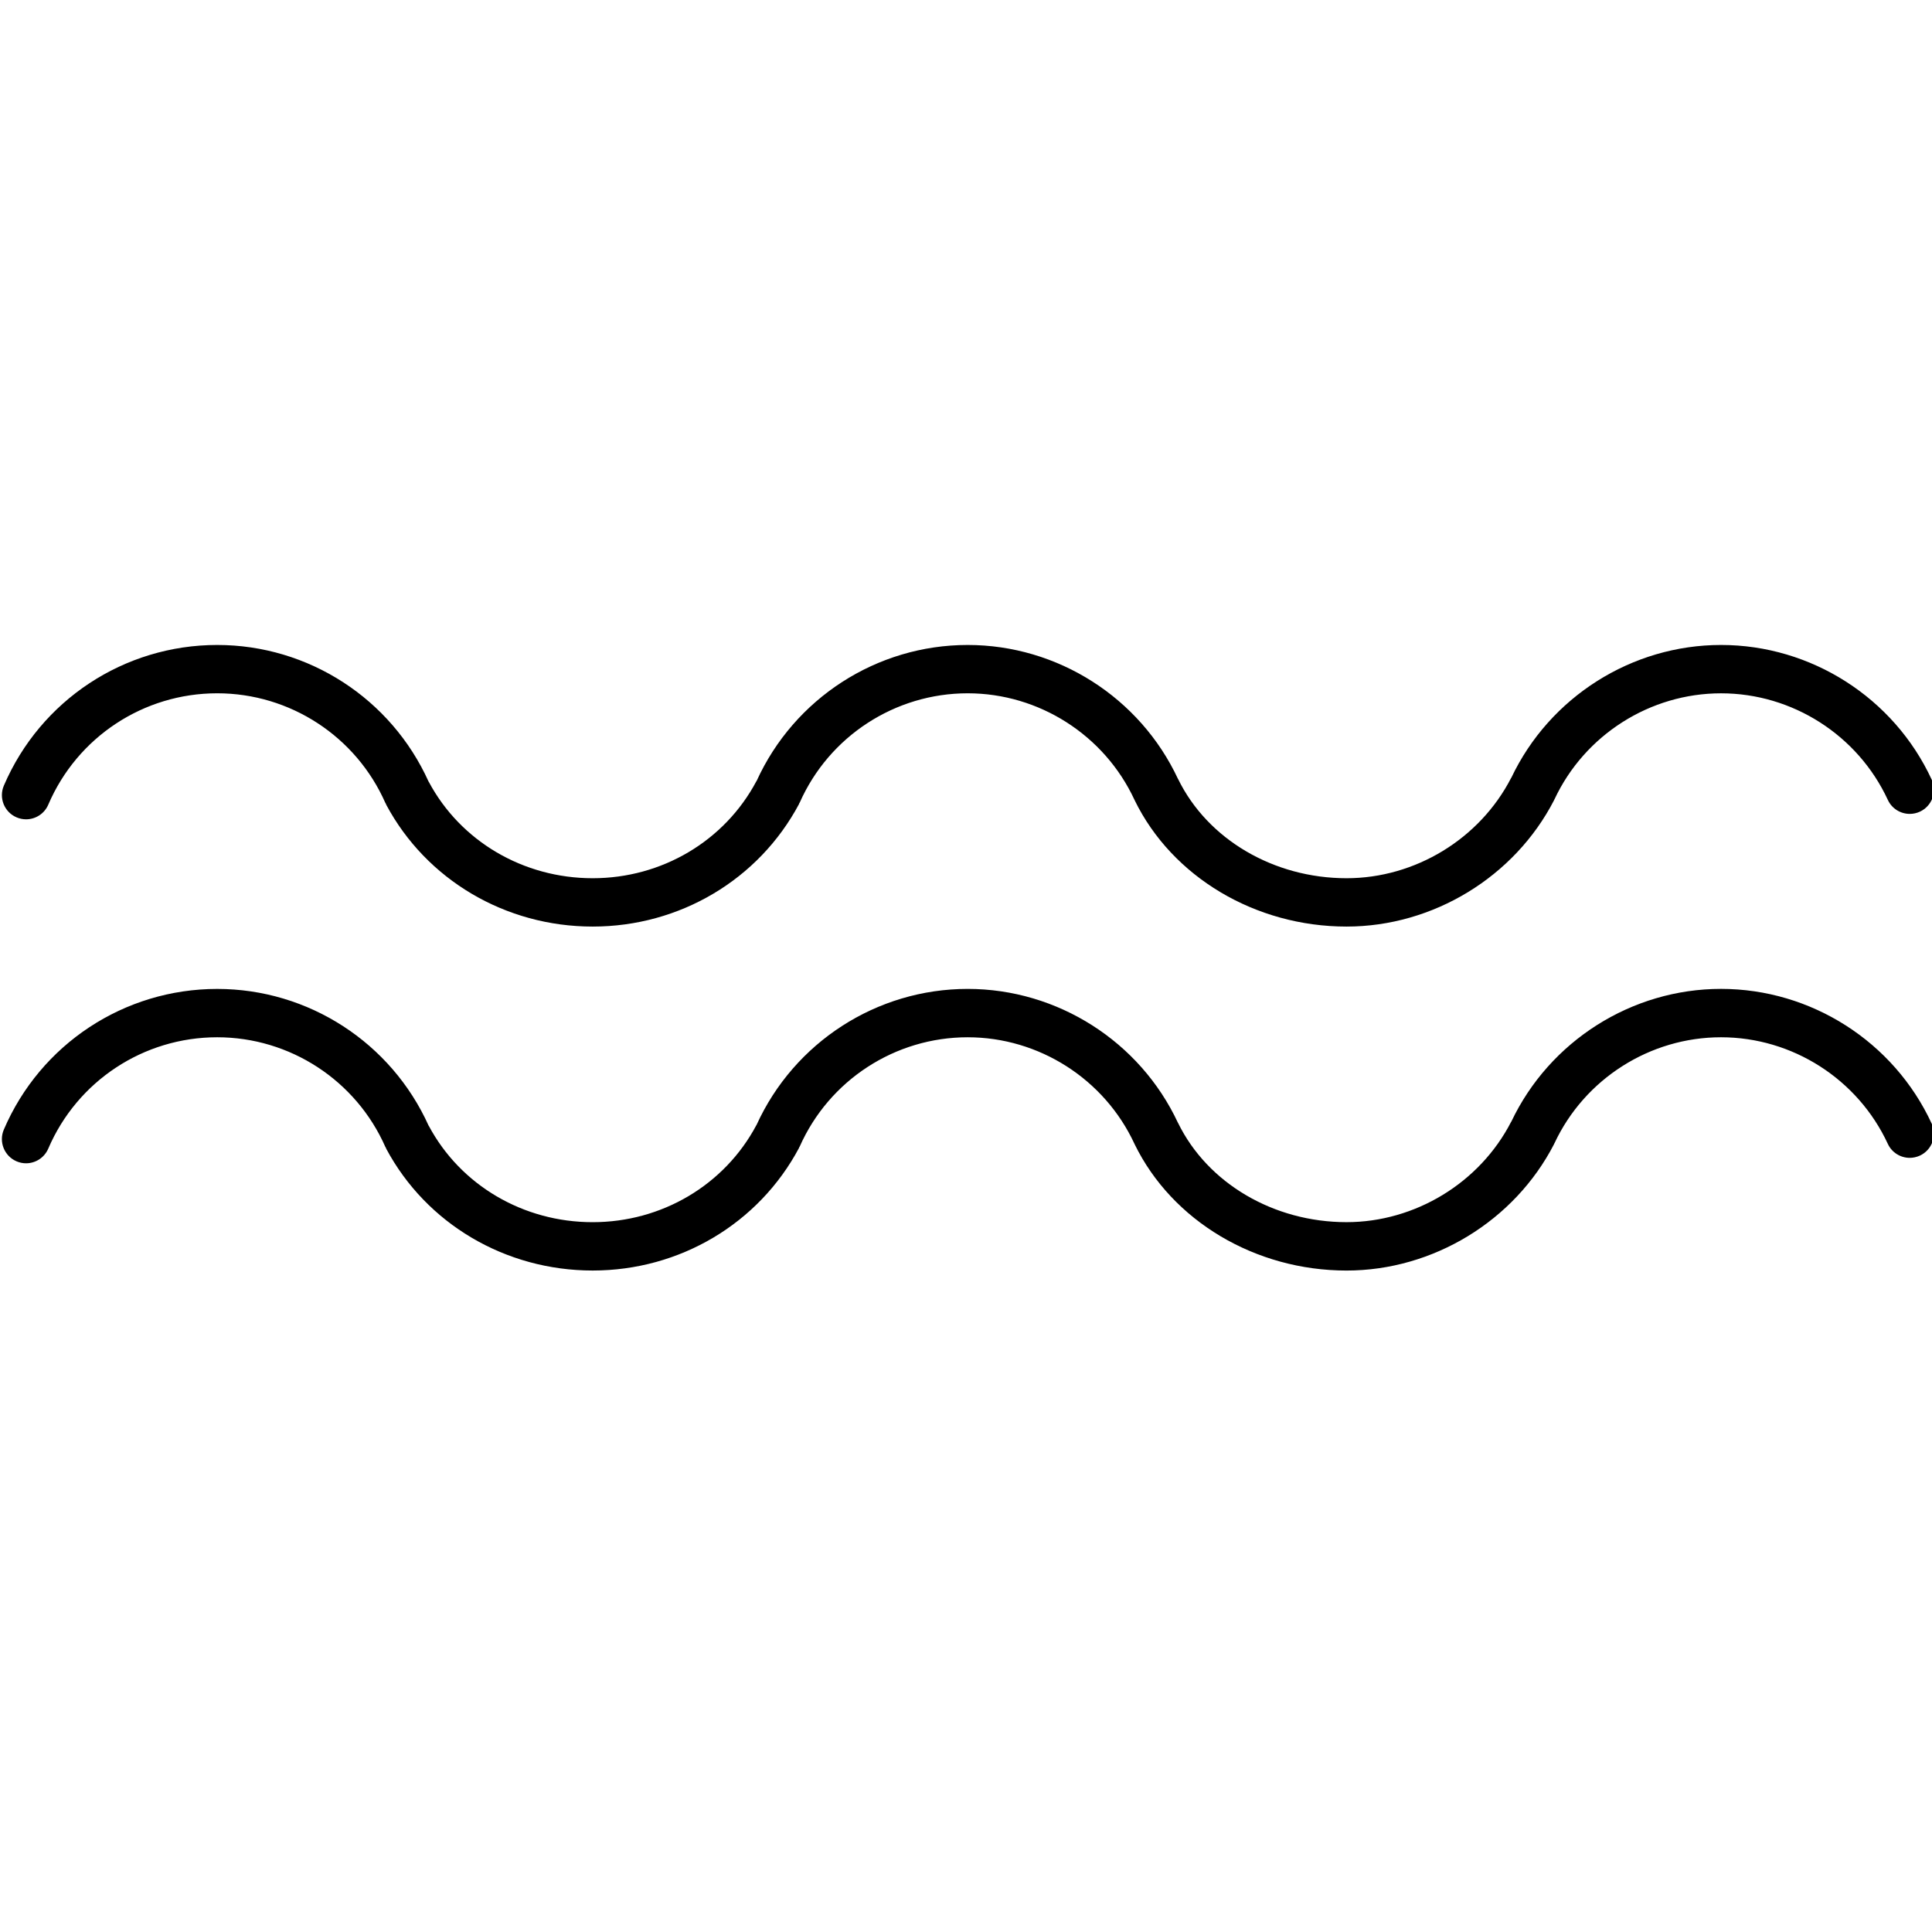 <svg xmlns="http://www.w3.org/2000/svg" xmlns:xlink="http://www.w3.org/1999/xlink" version="1.1" x="0px" y="0px" viewBox="0 0 90 90" enable-background="new 0 0 90 90" xml:space="preserve" width="90px" height="90px"><g><path d="M0.771,38.075c0.145,0.062,0.295,0.092,0.443,0.092c0.437,0,0.852-0.256,1.035-0.683c1.351-3.152,4.44-5.188,7.869-5.188   c3.393,0,6.469,2.007,7.836,5.113c0.006,0.014,0.018,0.022,0.024,0.035c0.007,0.014,0.006,0.028,0.013,0.042   c1.872,3.502,5.557,5.677,9.618,5.677c0.001,0,0.001,0,0.003,0c4.052,0,7.735-2.188,9.61-5.709   c0.006-0.011,0.004-0.022,0.009-0.033c0.008-0.014,0.02-0.025,0.026-0.04c1.372-3.089,4.442-5.085,7.822-5.085   c3.322,0,6.372,1.949,7.77,4.965c0.001,0.003,0.006,0.005,0.007,0.009c0.002,0.004,0.001,0.009,0.003,0.013   c1.747,3.571,5.621,5.88,9.868,5.88c0.001,0,0.001,0,0.001,0c4.03,0,7.826-2.312,9.668-5.89c0.004-0.007,0.003-0.014,0.006-0.021   s0.01-0.011,0.012-0.017c1.404-3,4.449-4.938,7.759-4.938c3.323,0,6.372,1.949,7.77,4.965c0.189,0.411,0.597,0.652,1.021,0.652   c0.158,0,0.319-0.033,0.473-0.104c0.564-0.261,0.81-0.93,0.548-1.495c-1.763-3.809-5.614-6.27-9.812-6.27   c-4.161,0-7.987,2.427-9.77,6.186c-0.002,0.004-0.008,0.007-0.01,0.011c-1.46,2.837-4.468,4.669-7.665,4.669c0,0,0,0-0.001,0   c-3.395,0-6.473-1.812-7.845-4.618c-0.002-0.004-0.006-0.006-0.007-0.009c-1.771-3.791-5.611-6.239-9.796-6.239   c-4.236,0-8.082,2.486-9.834,6.338c-0.003,0.005-0.008,0.007-0.011,0.012c-1.483,2.786-4.404,4.516-7.623,4.516   c0,0-0.001,0-0.001,0c0,0-0.001,0-0.001,0c-3.229,0-6.153-1.719-7.632-4.486c-0.003-0.005-0.007-0.007-0.01-0.012   c-1.746-3.869-5.598-6.368-9.849-6.368c-4.331,0-8.231,2.572-9.938,6.552C-0.065,37.168,0.199,37.83,0.771,38.075z"/><path d="M80.172,46.066c-4.161,0-7.987,2.428-9.77,6.186c-0.002,0.005-0.008,0.007-0.01,0.011c-1.46,2.837-4.468,4.67-7.665,4.67   c0,0,0,0-0.001,0c-3.395,0-6.473-1.813-7.845-4.618c-0.002-0.003-0.006-0.005-0.007-0.01c-1.771-3.791-5.611-6.238-9.796-6.238   c-4.237,0-8.083,2.487-9.836,6.339c-0.002,0.004-0.006,0.008-0.009,0.012c-1.483,2.786-4.404,4.516-7.623,4.516   c0,0-0.001,0-0.001,0c0,0-0.001,0-0.001,0c-3.229,0-6.153-1.719-7.632-4.486c-0.003-0.005-0.007-0.007-0.01-0.012   c-1.746-3.87-5.598-6.368-9.849-6.368c-4.33,0-8.231,2.57-9.938,6.552c-0.245,0.57,0.02,1.233,0.591,1.479   c0.145,0.062,0.295,0.092,0.443,0.092c0.437,0,0.852-0.257,1.035-0.683c1.351-3.151,4.44-5.188,7.869-5.188   c3.392,0,6.468,2.007,7.836,5.112c0.006,0.014,0.018,0.022,0.024,0.035c0.007,0.014,0.006,0.028,0.013,0.042   c1.872,3.502,5.556,5.677,9.618,5.677c0.001,0,0.001,0,0.003,0c4.052,0,7.735-2.188,9.61-5.71c0.006-0.009,0.004-0.021,0.009-0.03   c0.007-0.016,0.02-0.025,0.026-0.041c1.372-3.09,4.443-5.085,7.822-5.085c3.322,0,6.372,1.948,7.77,4.965   c0.001,0.004,0.006,0.005,0.007,0.009c0.002,0.005,0.001,0.009,0.003,0.013c1.746,3.571,5.621,5.88,9.868,5.88   c0.001,0,0.001,0,0.001,0c4.03,0,7.826-2.312,9.668-5.891c0.004-0.006,0.003-0.013,0.006-0.021c0.003-0.007,0.01-0.01,0.012-0.017   c1.403-3.001,4.449-4.938,7.759-4.938c3.323,0,6.372,1.948,7.77,4.965c0.189,0.41,0.597,0.652,1.021,0.652   c0.158,0,0.319-0.034,0.473-0.104c0.564-0.262,0.81-0.931,0.548-1.495C88.221,48.527,84.369,46.066,80.172,46.066z"/></g></svg>